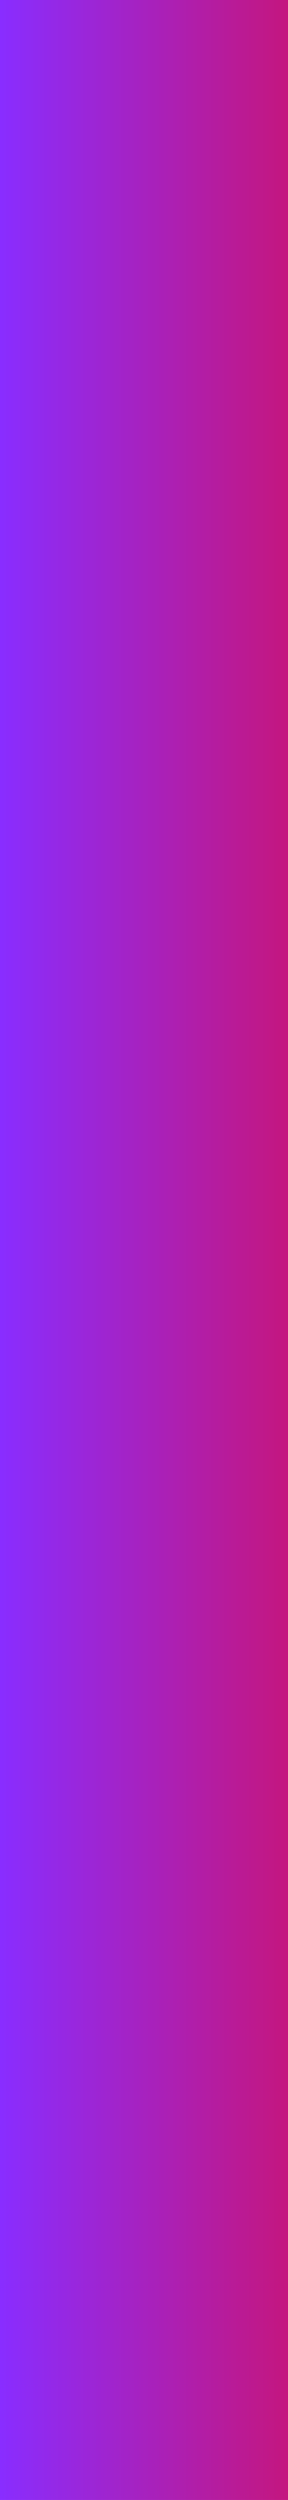 <?xml version="1.0" encoding="UTF-8"?> <svg xmlns="http://www.w3.org/2000/svg" width="3" height="26" viewBox="0 0 3 26" fill="none"><path d="M0 0H3V26H0V0Z" fill="#D9D9D9"></path><path d="M0 0H3V26H0V0Z" fill="#892DFF"></path><path d="M0 0H3V26H0V0Z" fill="url(#paint0_linear_5613_4081)" fill-opacity="0.5"></path><defs><linearGradient id="paint0_linear_5613_4081" x1="0" y1="1.945" x2="3" y2="1.945" gradientUnits="userSpaceOnUse"><stop stop-color="#FF0000" stop-opacity="0"></stop><stop offset="1" stop-color="#FF0000"></stop></linearGradient></defs></svg> 